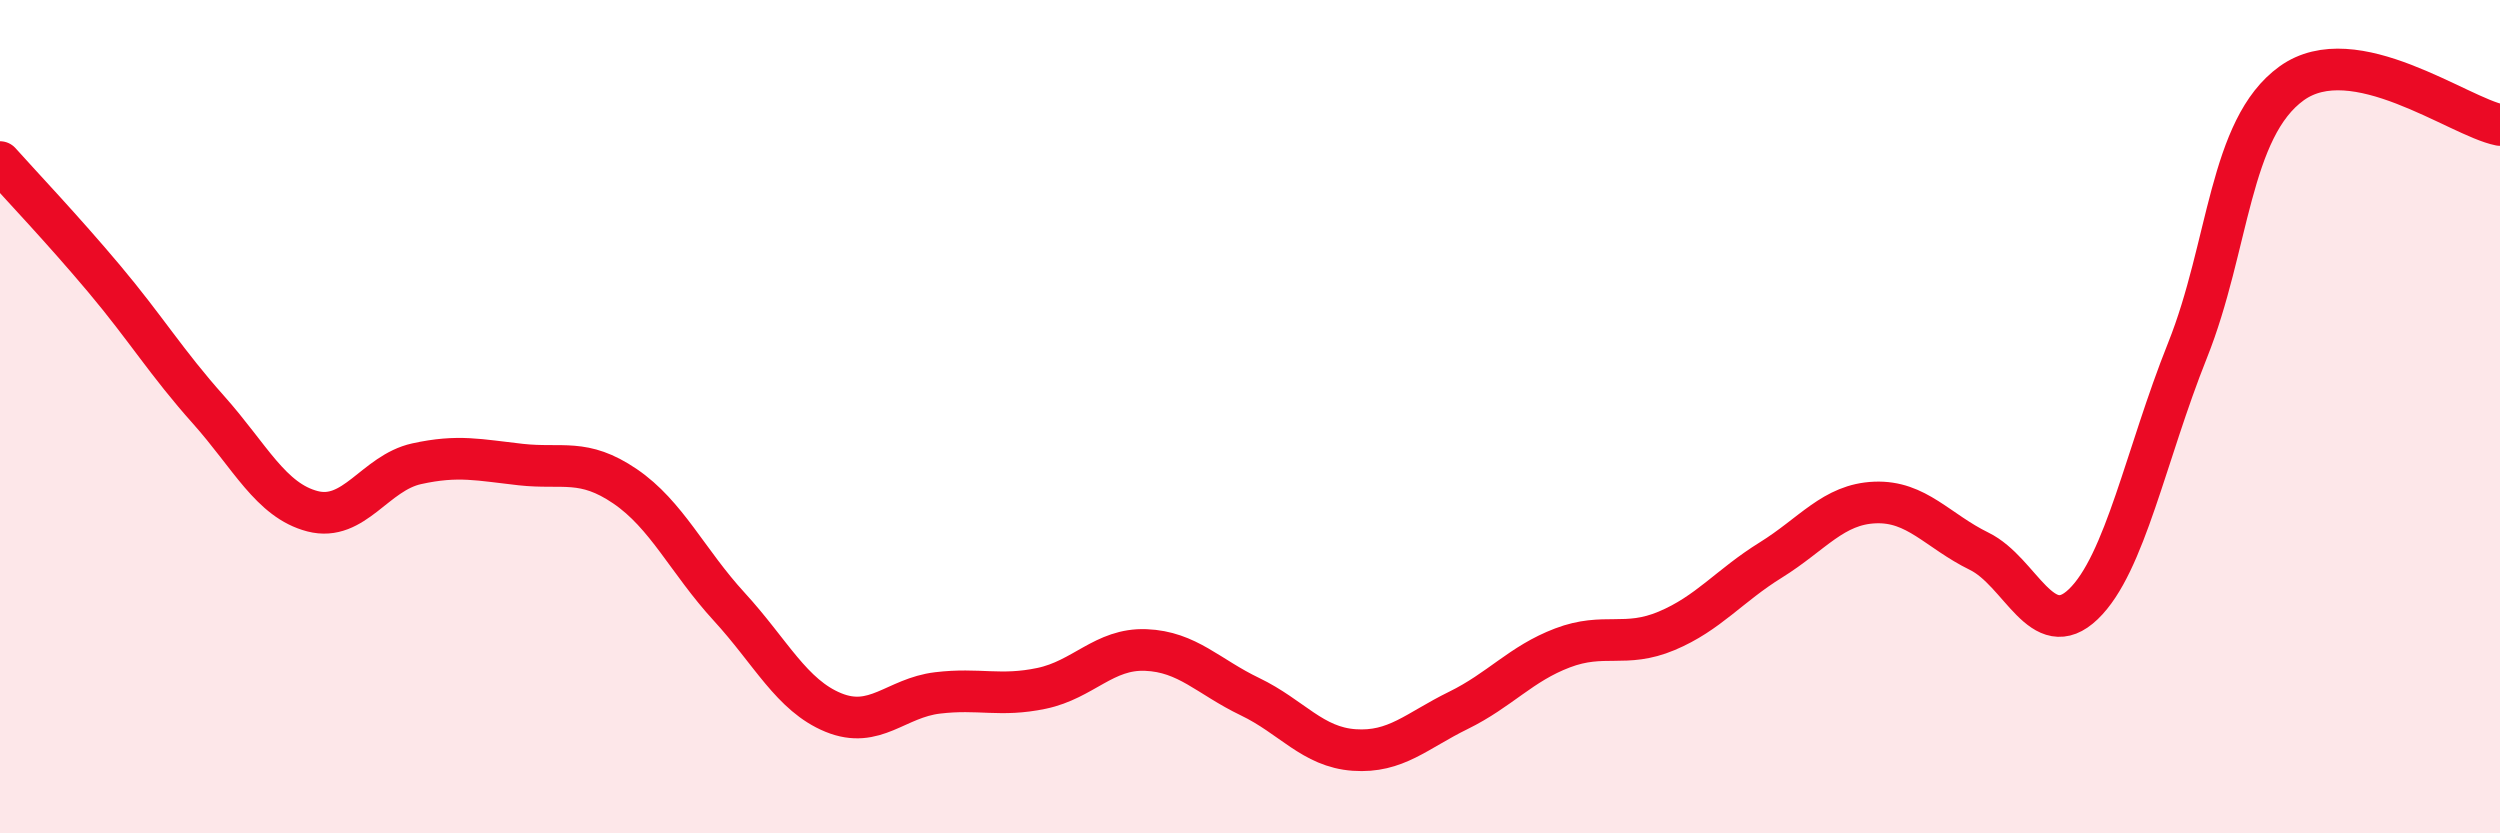 
    <svg width="60" height="20" viewBox="0 0 60 20" xmlns="http://www.w3.org/2000/svg">
      <path
        d="M 0,3.89 C 0.5,4.45 1.5,5.5 2.5,6.69 C 3.5,7.88 4,8.71 5,9.83 C 6,10.95 6.5,12.01 7.5,12.27 C 8.5,12.53 9,11.35 10,11.13 C 11,10.91 11.5,11.04 12.5,11.15 C 13.5,11.26 14,10.99 15,11.67 C 16,12.35 16.5,13.47 17.5,14.56 C 18.5,15.65 19,16.69 20,17.1 C 21,17.51 21.5,16.75 22.5,16.63 C 23.5,16.51 24,16.73 25,16.52 C 26,16.31 26.5,15.56 27.5,15.6 C 28.5,15.64 29,16.24 30,16.72 C 31,17.2 31.5,17.93 32.5,18 C 33.5,18.07 34,17.54 35,17.05 C 36,16.56 36.5,15.93 37.5,15.55 C 38.5,15.17 39,15.56 40,15.14 C 41,14.72 41.5,14.06 42.5,13.44 C 43.5,12.82 44,12.1 45,12.06 C 46,12.02 46.5,12.74 47.5,13.23 C 48.5,13.72 49,15.46 50,14.5 C 51,13.54 51.5,10.91 52.5,8.41 C 53.5,5.91 53.5,3.08 55,2 C 56.5,0.92 59,2.8 60,3L60 20L0 20Z"
        fill="#EB0A25"
        opacity="0.1"
        stroke-linecap="round"
        stroke-linejoin="round"
      />
      <path
        d="M 0,3.89 C 0.5,4.45 1.5,5.5 2.5,6.69 C 3.5,7.88 4,8.71 5,9.83 C 6,10.95 6.5,12.01 7.5,12.27 C 8.5,12.53 9,11.35 10,11.13 C 11,10.91 11.5,11.04 12.5,11.15 C 13.5,11.26 14,10.99 15,11.67 C 16,12.35 16.5,13.47 17.5,14.56 C 18.5,15.65 19,16.69 20,17.1 C 21,17.51 21.5,16.75 22.5,16.63 C 23.5,16.51 24,16.73 25,16.52 C 26,16.31 26.5,15.56 27.5,15.6 C 28.5,15.64 29,16.24 30,16.72 C 31,17.2 31.5,17.93 32.5,18 C 33.5,18.07 34,17.54 35,17.05 C 36,16.56 36.5,15.93 37.5,15.55 C 38.5,15.17 39,15.56 40,15.14 C 41,14.72 41.5,14.06 42.5,13.44 C 43.5,12.82 44,12.1 45,12.06 C 46,12.02 46.5,12.74 47.5,13.23 C 48.5,13.72 49,15.46 50,14.5 C 51,13.54 51.5,10.91 52.5,8.41 C 53.5,5.91 53.5,3.08 55,2 C 56.5,0.92 59,2.8 60,3"
        stroke="#EB0A25"
        stroke-width="1"
        fill="none"
        stroke-linecap="round"
        stroke-linejoin="round"
      />
    </svg>
  